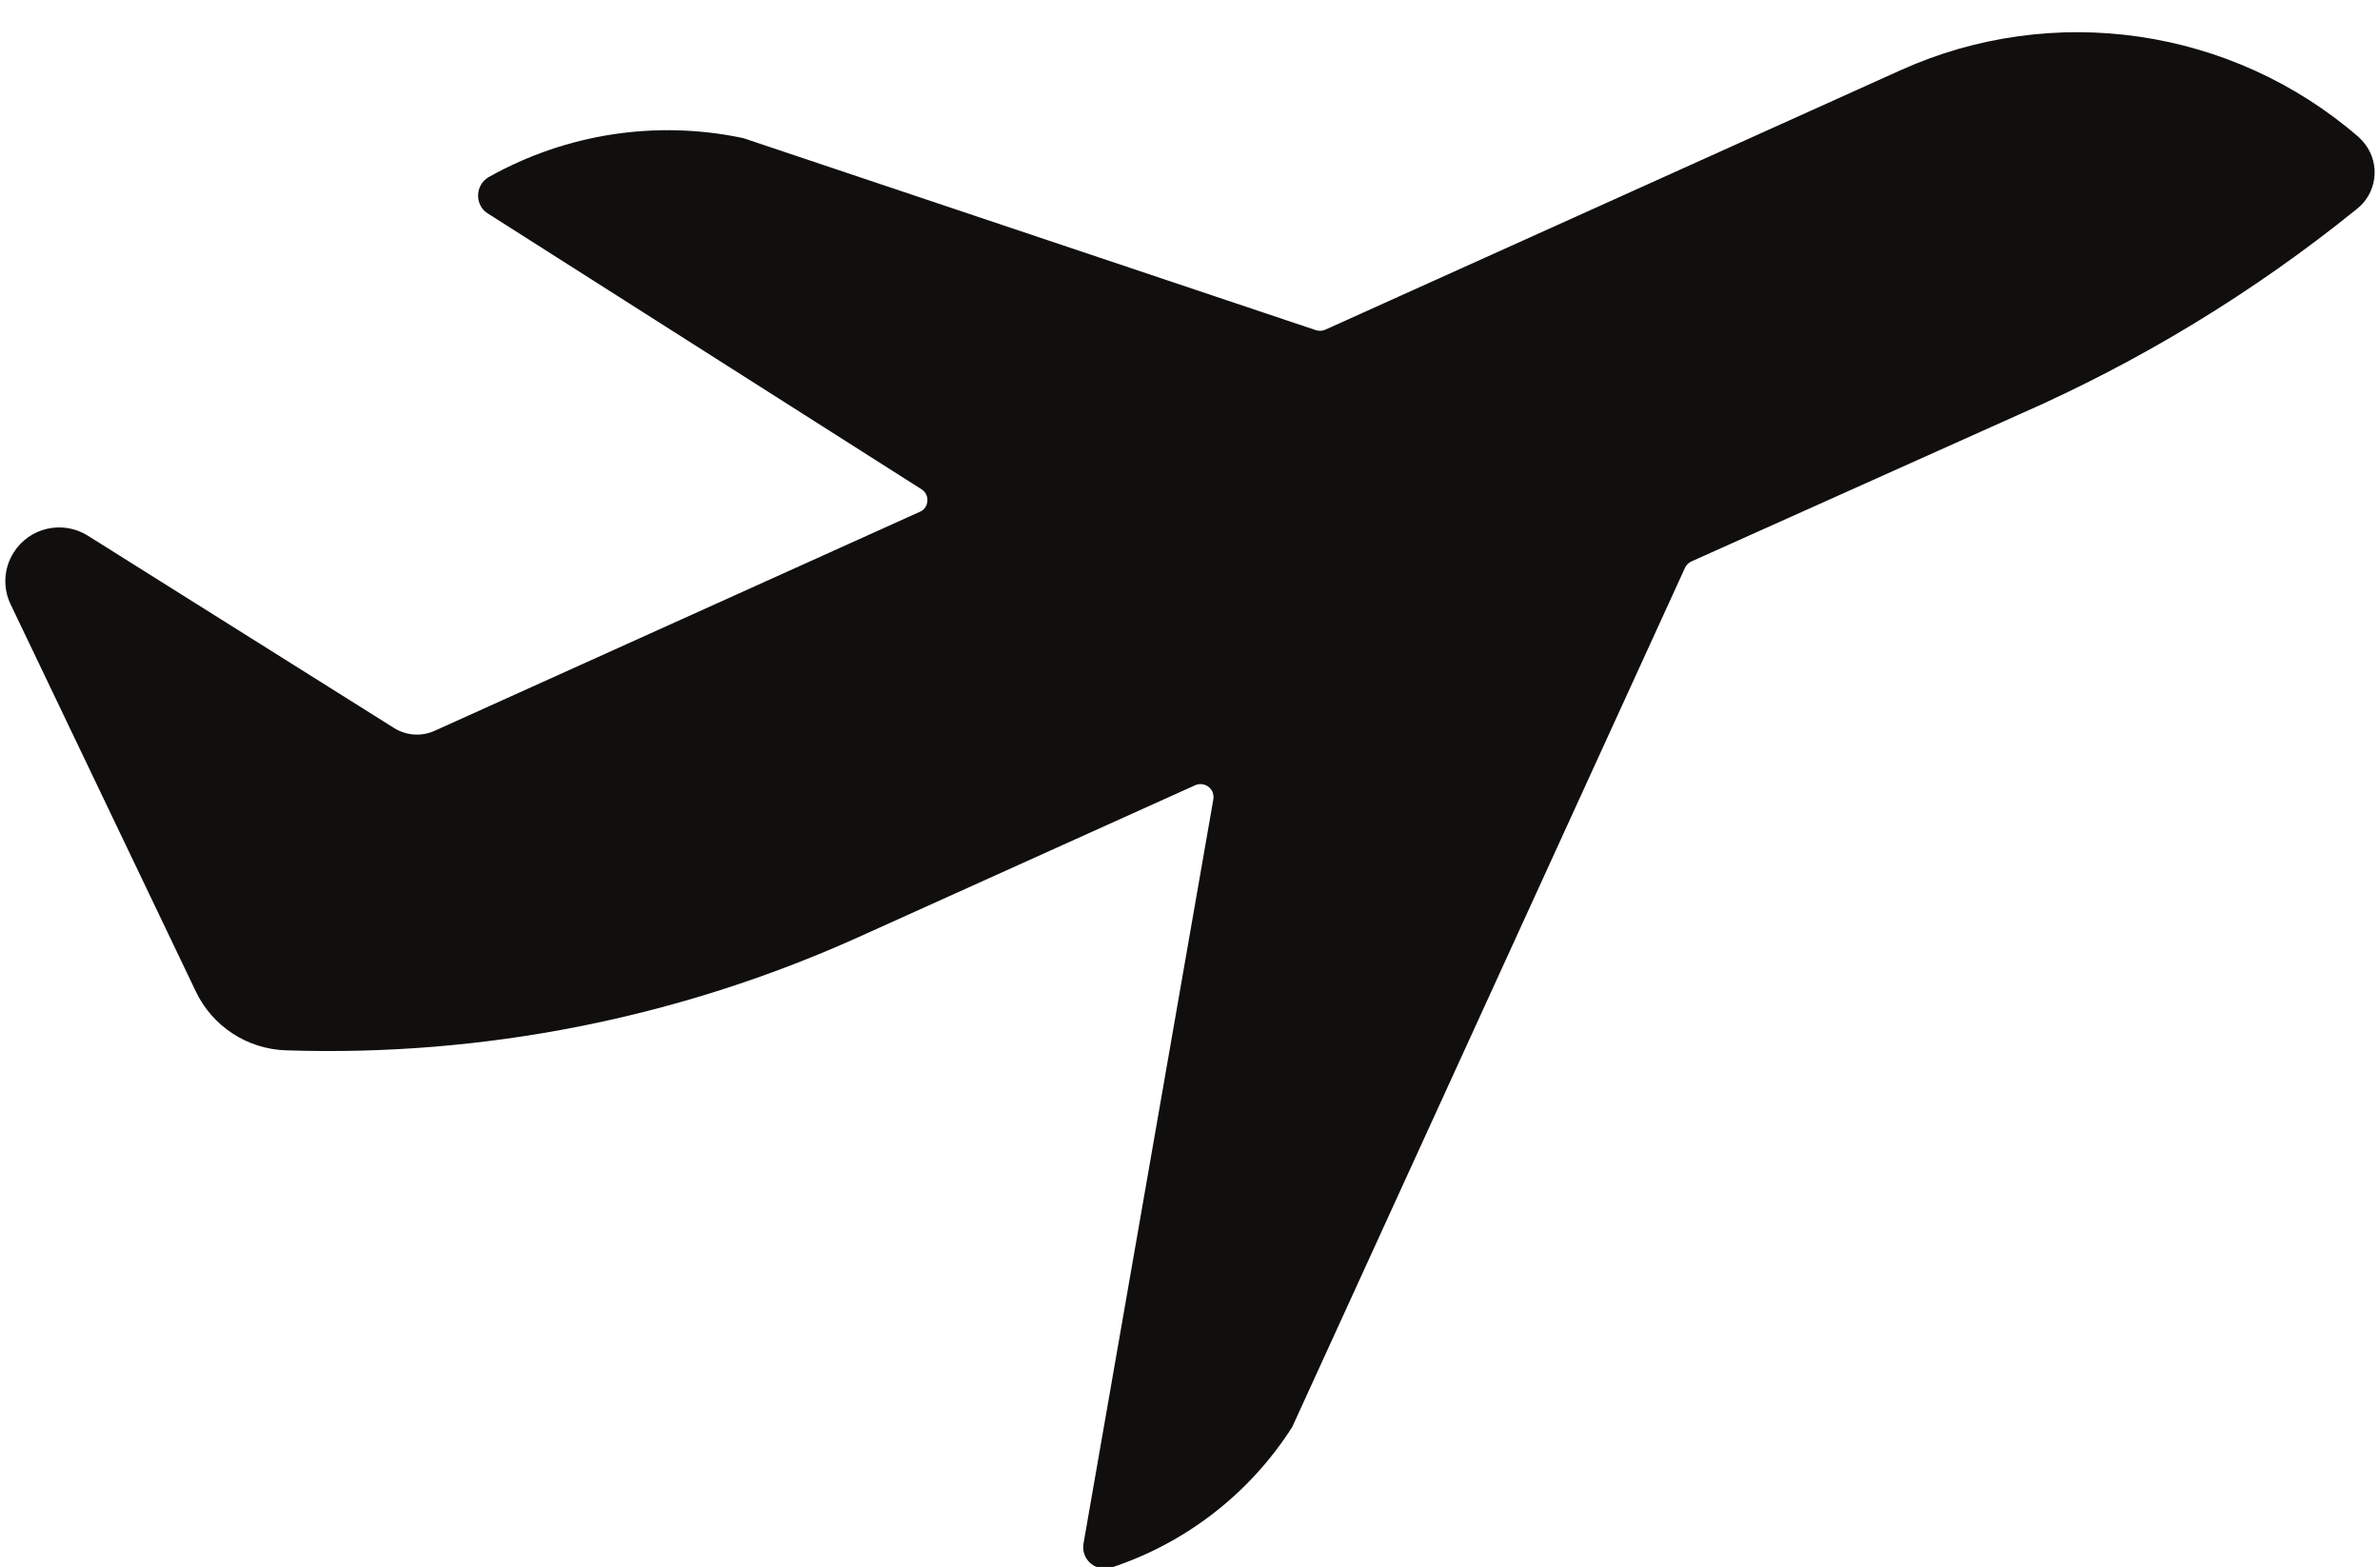 <?xml version="1.0" encoding="UTF-8"?><svg xmlns="http://www.w3.org/2000/svg" xmlns:xlink="http://www.w3.org/1999/xlink" height="29.1" preserveAspectRatio="xMidYMid meet" version="1.0" viewBox="-0.1 -0.6 44.2 29.1" width="44.2" zoomAndPan="magnify"><g id="change1_1"><path d="M 37.387 7.102 C 39.637 6.117 41.746 4.836 43.66 3.289 C 44.039 3 44.113 2.457 43.824 2.078 C 43.785 2.027 43.746 1.984 43.703 1.945 C 41.352 -0.09 38.031 -0.574 35.199 0.703 L 24.512 5.523 C 24.457 5.547 24.395 5.551 24.336 5.531 L 13.703 1.965 C 12.098 1.625 10.426 1.879 8.992 2.68 C 8.797 2.781 8.723 3.023 8.824 3.219 C 8.855 3.277 8.898 3.328 8.957 3.363 L 17.016 8.488 C 17.129 8.559 17.156 8.707 17.086 8.82 C 17.059 8.859 17.023 8.891 16.98 8.906 L 7.969 12.973 C 7.727 13.082 7.441 13.062 7.215 12.918 L 1.531 9.348 C 1.062 9.055 0.445 9.195 0.152 9.664 C -0.031 9.953 -0.051 10.316 0.098 10.625 L 3.535 17.809 C 3.844 18.461 4.492 18.883 5.211 18.906 C 8.867 19.027 12.504 18.309 15.84 16.805 L 22.102 13.98 C 22.223 13.93 22.363 13.984 22.418 14.105 C 22.434 14.148 22.441 14.195 22.434 14.242 L 20.023 28.062 C 19.984 28.281 20.129 28.488 20.348 28.523 C 20.41 28.535 20.477 28.531 20.539 28.512 C 21.926 28.055 23.113 27.133 23.898 25.902 L 31.191 9.949 C 31.215 9.895 31.258 9.852 31.309 9.828 L 37.387 7.102" fill="#100f0d"/></g></svg>